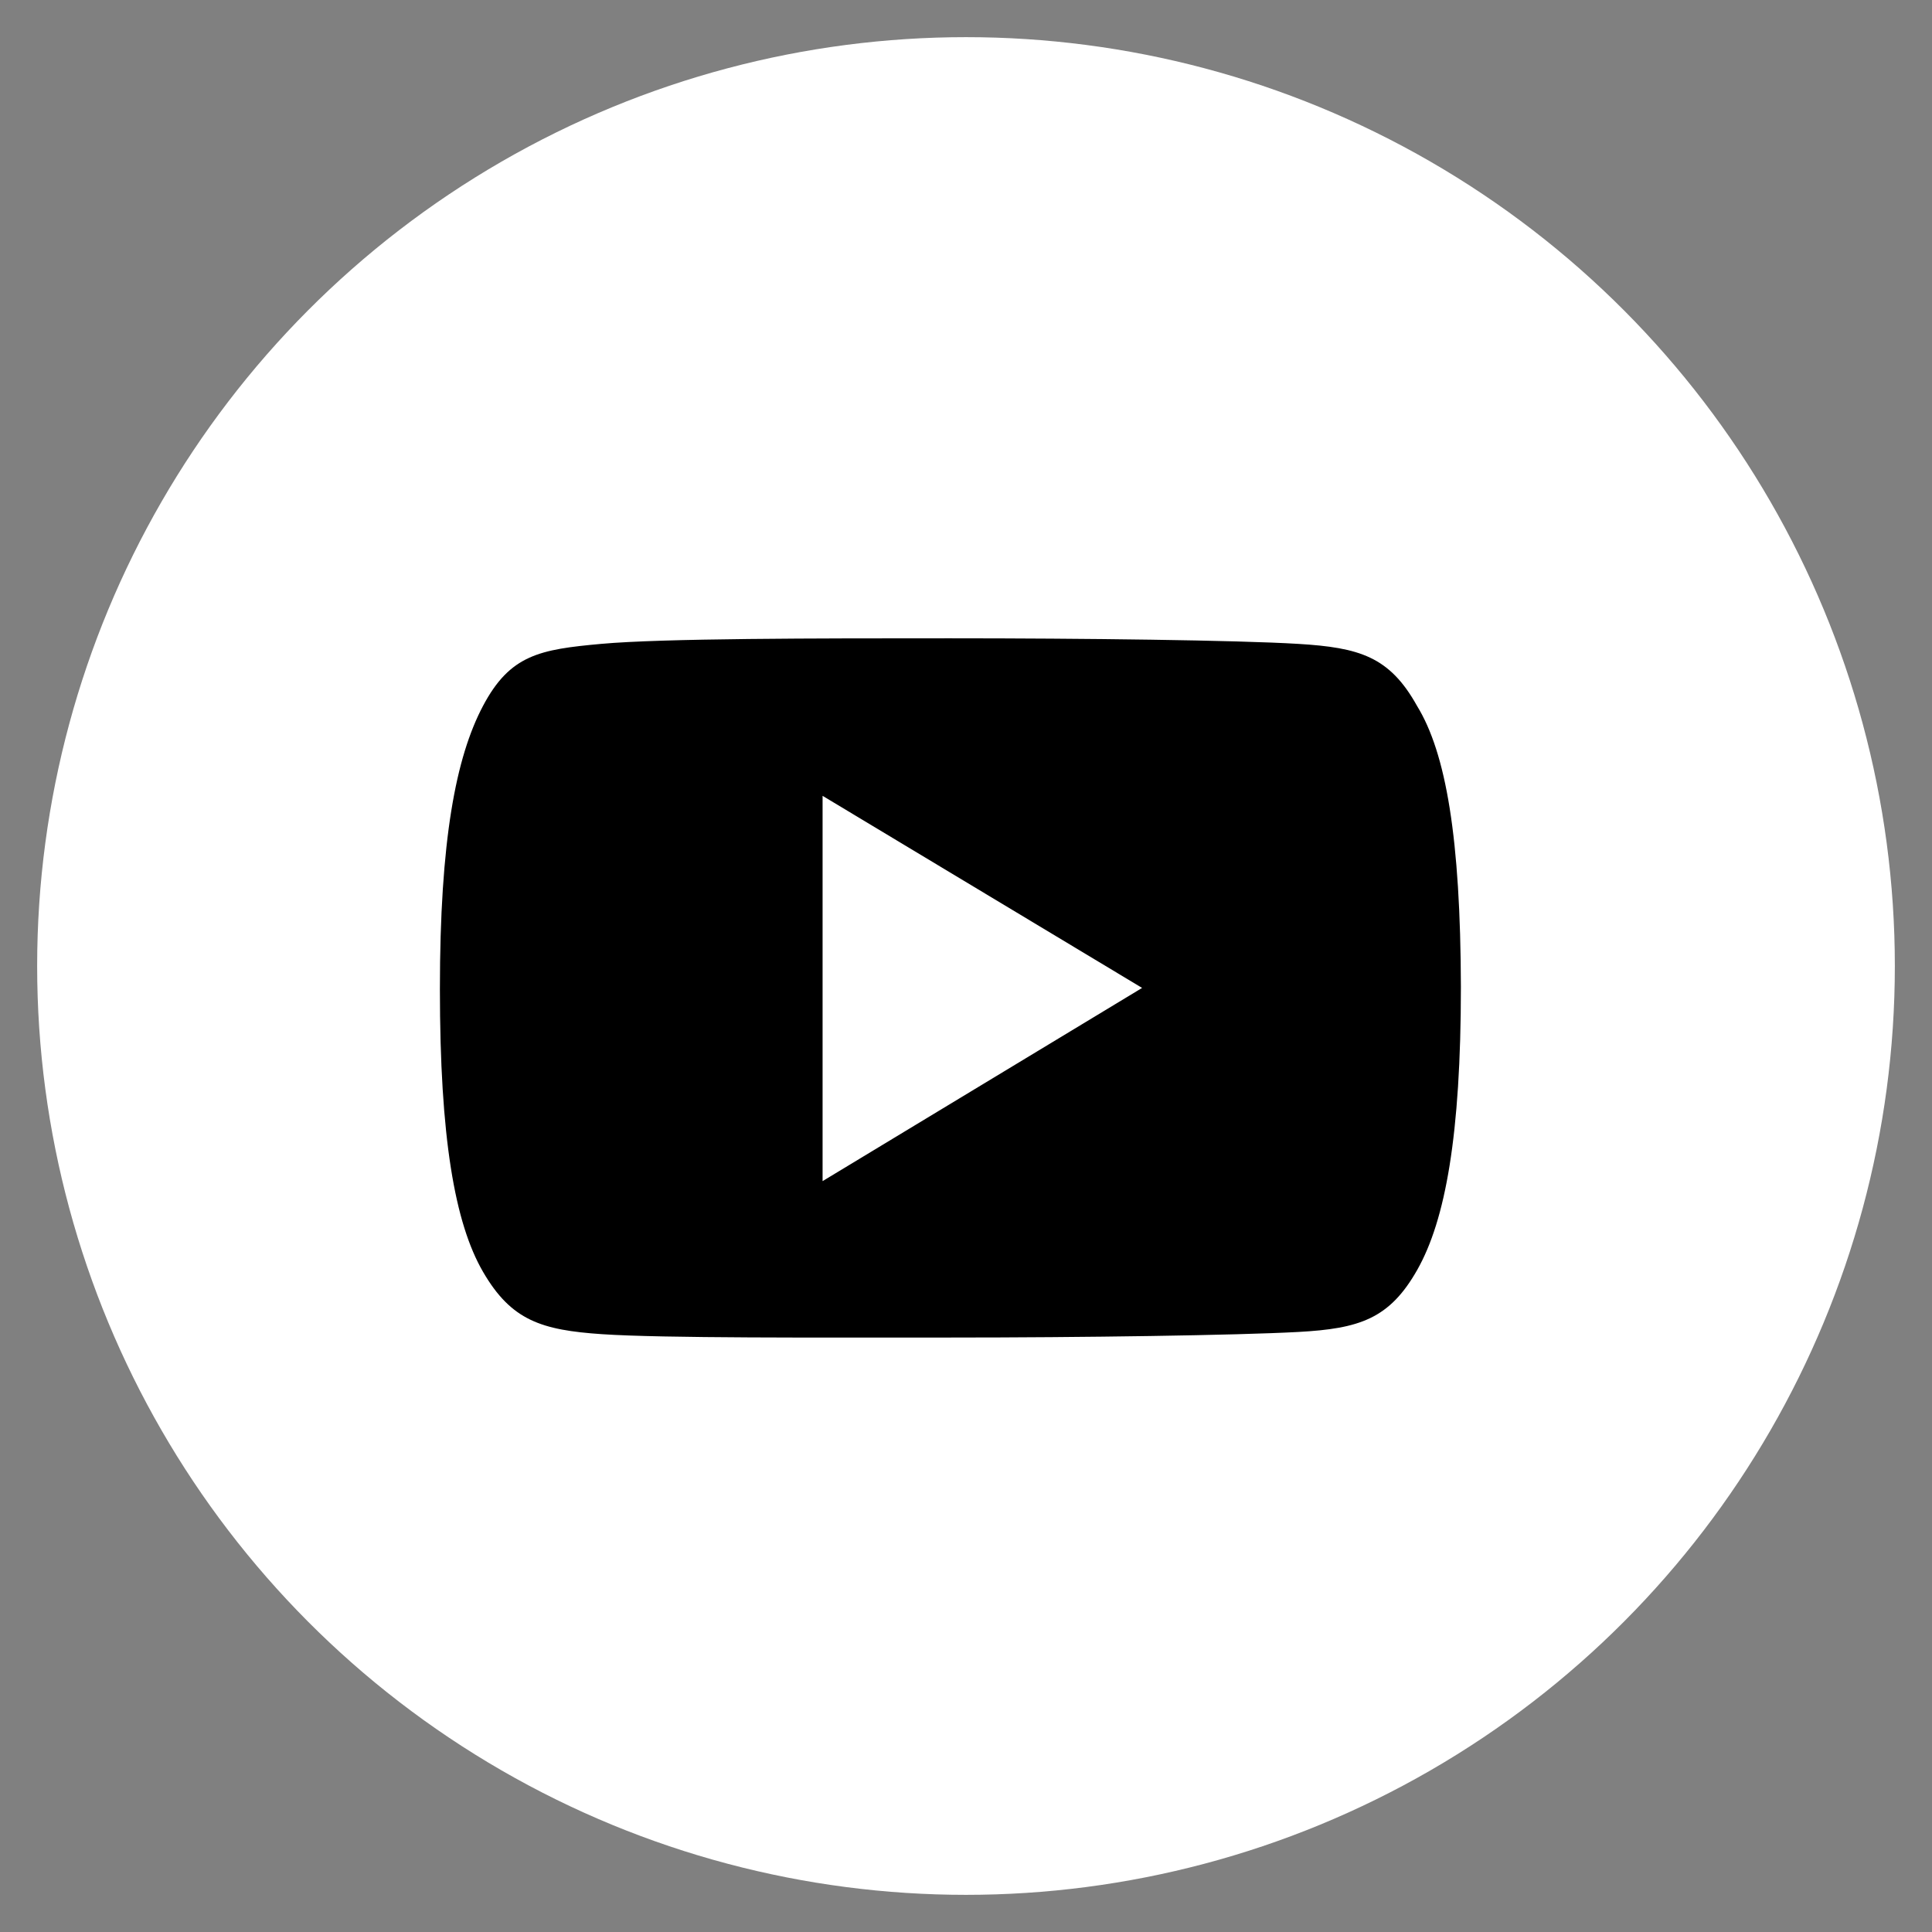 <svg xmlns="http://www.w3.org/2000/svg" viewBox="0 0 52 52"><rect x="0" y="0" width="52" height="52" fill="#808080" stroke="none"/><defs><style>.cls-1{fill:#fff;}</style></defs><g id="Vrstva_2" data-name="Vrstva 2"><circle id="Ellipse_21" data-name="Ellipse 21" class="cls-1" cx="26" cy="26" r="25"/><g id="youtube"><g id="Group_84" data-name="Group 84"><path id="Path_68" data-name="Path 68" d="M38.14,19c-.74-1.33-1.55-1.57-3.2-1.67s-5.79-.15-9.38-.15-7.73,0-9.38.15S13.73,17.62,13,19s-1.16,3.61-1.16,7.62v0c0,4,.4,6.3,1.16,7.61s1.57,1.57,3.21,1.68S22,36,25.57,36s7.72-.06,9.37-.15,2.46-.35,3.21-1.68,1.17-3.61,1.17-7.61v0C39.31,22.56,38.92,20.27,38.14,19Zm-16,12.79V21.42l8.6,5.17Z"/></g></g></g></svg>